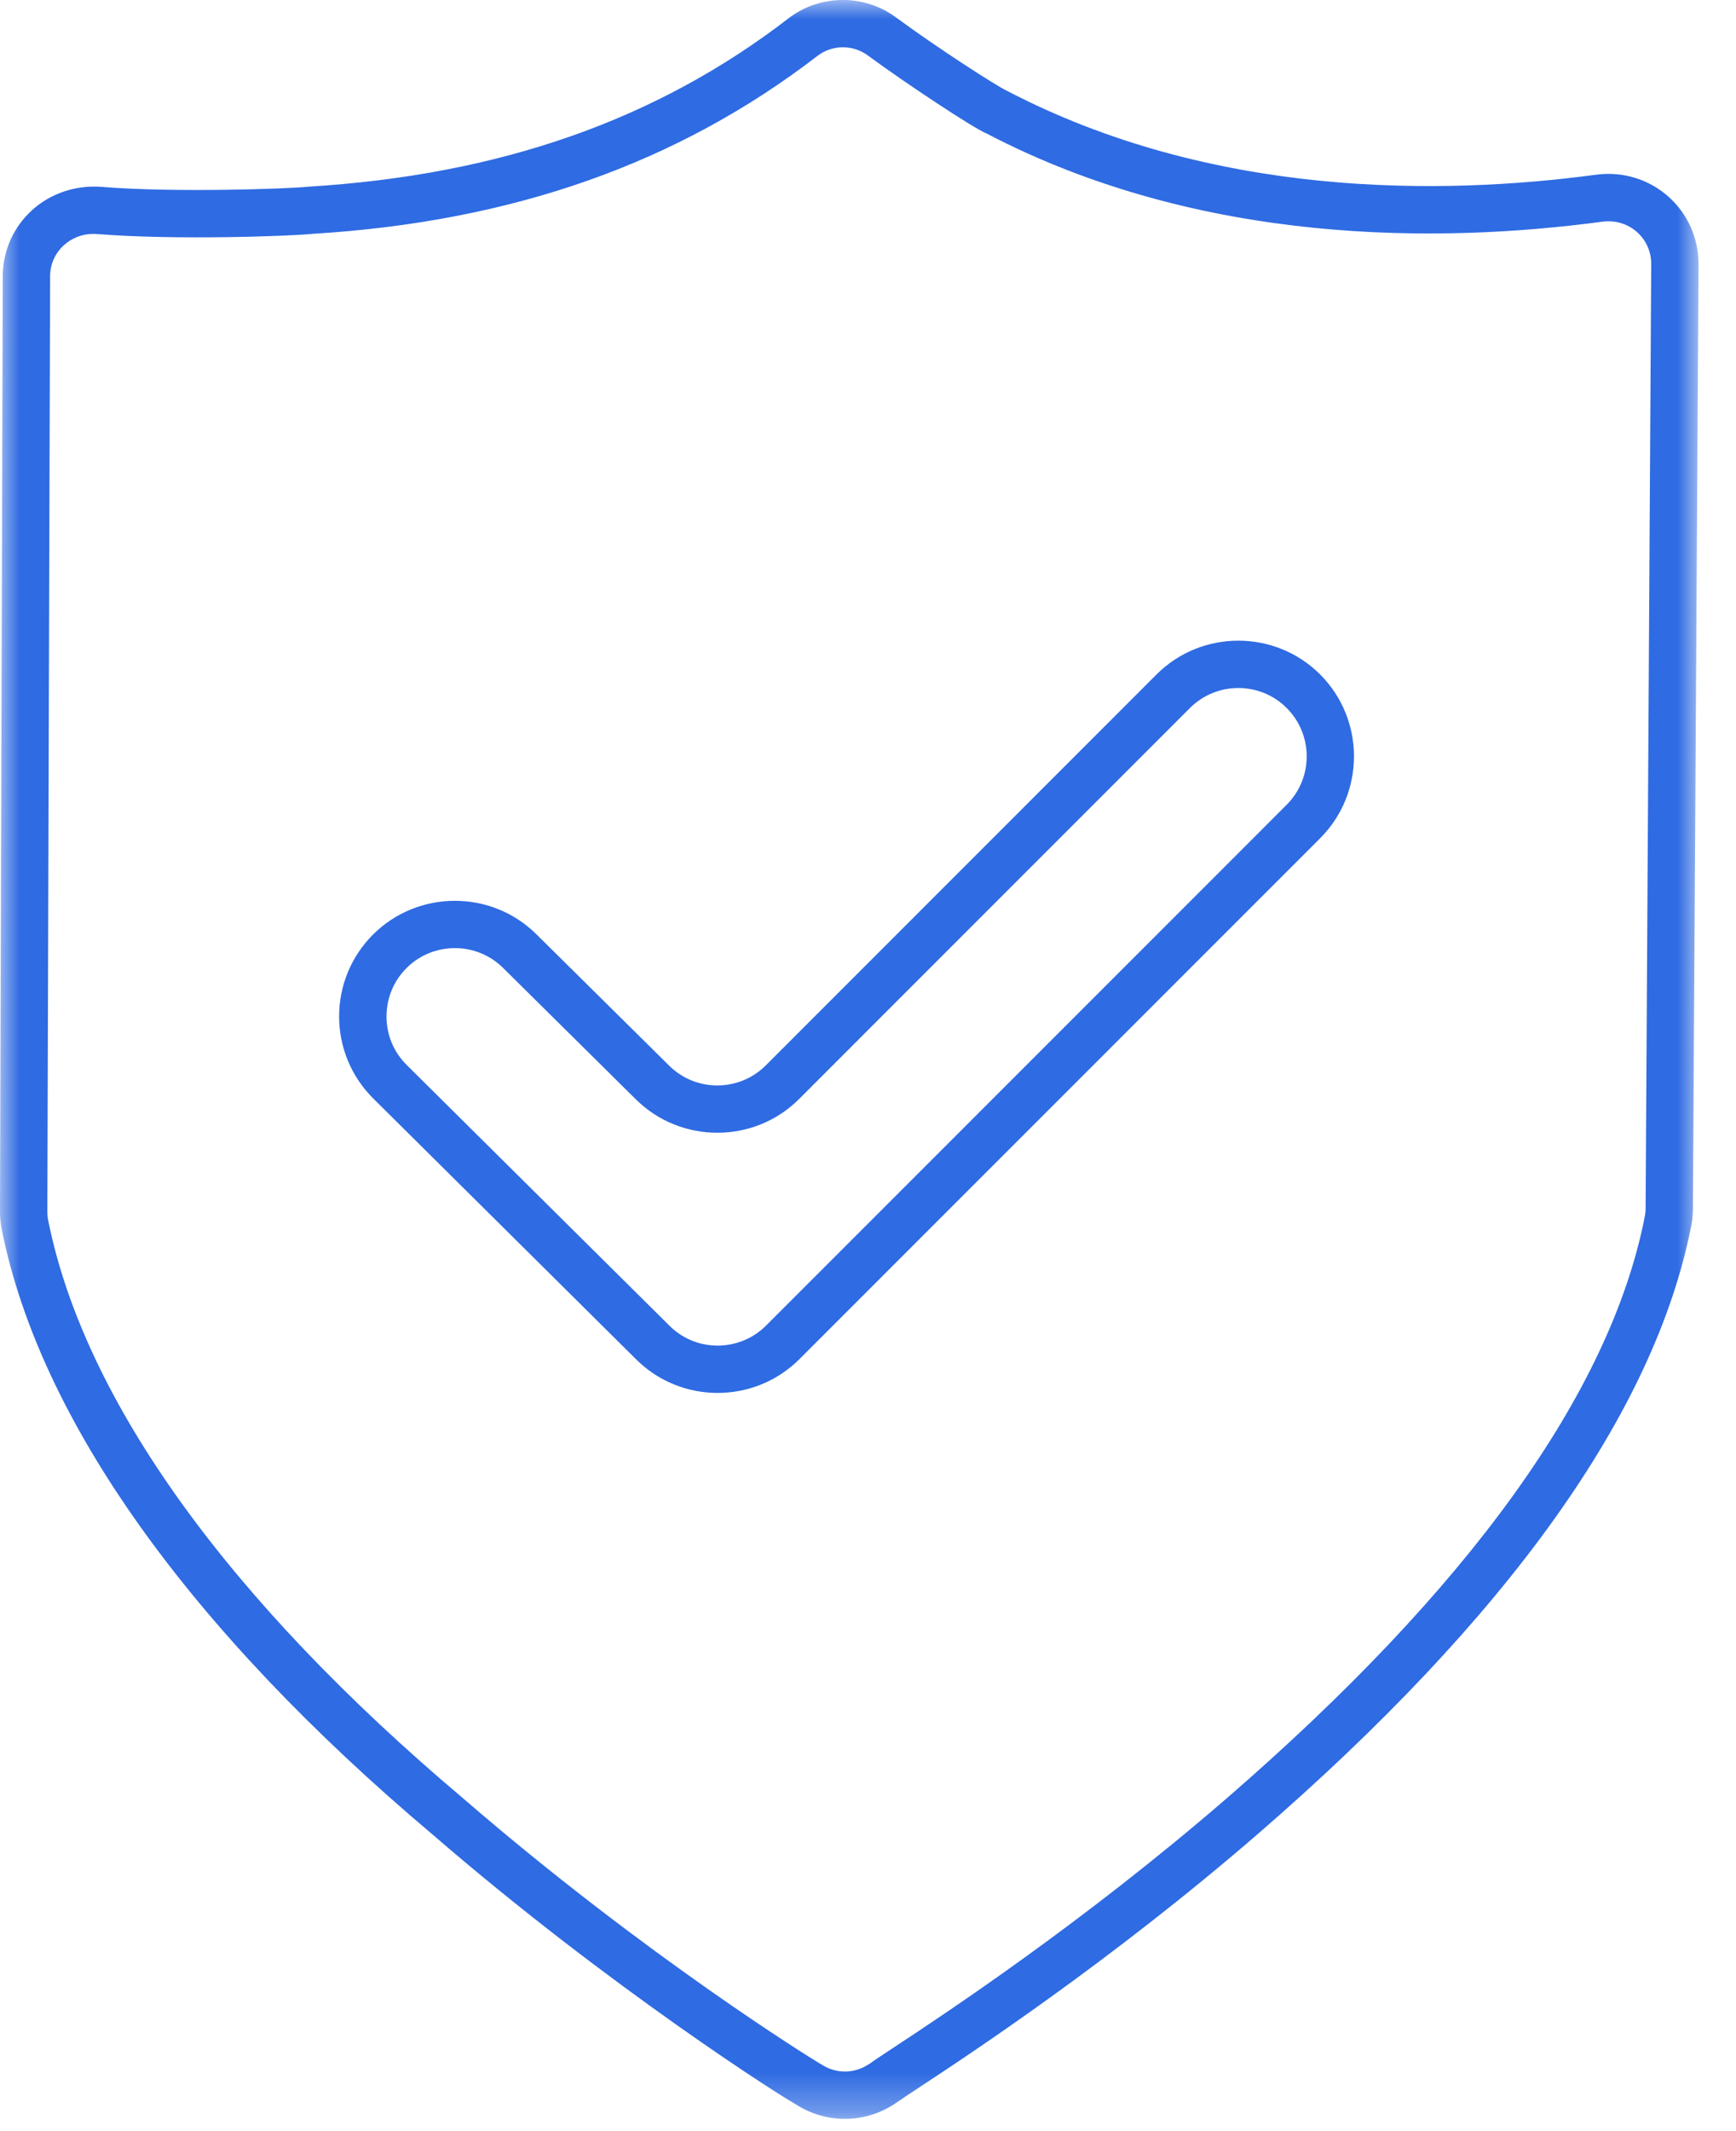 <?xml version="1.0" encoding="UTF-8"?> <svg xmlns="http://www.w3.org/2000/svg" xmlns:xlink="http://www.w3.org/1999/xlink" width="44px" height="54px" viewBox="0 0 44 54" version="1.1"><title>security</title><defs><polygon id="path-1" points="0 4.92553937e-05 43.05 4.92553937e-05 43.05 53.69 0 53.69"></polygon></defs><g id="Design" stroke="none" stroke-width="1" fill="none" fill-rule="evenodd"><g id="@1440px---Memberships" transform="translate(-1243, -787)"><g id="security" transform="translate(1243, 787)"><mask id="mask-2" fill="white"><use xlink:href="#path-1"></use></mask><g id="Clip-2"></g><path d="M11.53,24.024 C11.085,24.024 10.64,24.193 10.303,24.53 C9.975,24.858 9.796,25.295 9.796,25.76 C9.797,26.225 9.979,26.66 10.309,26.986 L16.965,33.589 C17.639,34.266 18.738,34.264 19.416,33.589 L32.612,20.391 C33.288,19.715 33.288,18.616 32.612,17.94 C31.938,17.265 30.837,17.264 30.16,17.94 L20.255,27.846 C19.119,28.984 17.261,28.988 16.117,27.857 L12.748,24.523 C12.412,24.191 11.97,24.024 11.53,24.024 M18.189,35.295 C17.438,35.295 16.686,35.009 16.116,34.437 L9.466,27.84 C8.908,27.287 8.598,26.549 8.595,25.763 C8.594,24.977 8.899,24.237 9.454,23.681 C10.592,22.545 12.448,22.539 13.592,23.67 L16.962,27.004 L16.962,27.004 C17.637,27.673 18.733,27.67 19.407,26.998 L29.312,17.091 C30.456,15.947 32.319,15.949 33.461,17.091 C34.603,18.235 34.603,20.096 33.461,21.239 L20.264,34.437 C19.692,35.009 18.941,35.295 18.189,35.295 M2.366,5.926 C2.086,5.926 1.823,6.028 1.615,6.217 C1.393,6.421 1.27,6.7 1.27,7.003 L1.2,30.686 C1.2,30.773 1.206,30.846 1.222,30.926 C2.135,35.473 5.774,40.537 11.742,45.571 C16.396,49.596 20.657,52.215 20.692,52.234 L20.846,52.327 C21.198,52.545 21.634,52.544 21.983,52.327 L22.069,52.274 C22.142,52.218 22.274,52.13 22.613,51.907 C23.928,51.041 27.422,48.739 31.081,45.576 C37.239,40.244 40.807,35.287 41.685,30.842 C41.703,30.761 41.709,30.684 41.709,30.605 L41.851,6.69 C41.852,6.374 41.722,6.085 41.486,5.876 C41.251,5.669 40.934,5.575 40.621,5.616 C36.507,6.169 30.451,6.228 25.006,3.383 C24.691,3.26 22.945,2.105 21.994,1.404 C21.616,1.125 21.09,1.13 20.718,1.417 C17.175,4.144 12.986,5.619 7.91,5.926 C7.434,5.98 4.449,6.092 2.462,5.93 C2.429,5.927 2.397,5.926 2.366,5.926 M21.415,53.69 C21,53.69 20.587,53.576 20.218,53.351 L20.093,53.274 C19.884,53.17 15.482,50.391 10.963,46.484 C4.79,41.278 1.012,35.979 0.046,31.162 C0.013,31.003 -0.002,30.845 0,30.679 L0.07,6.999 C0.072,6.358 0.333,5.767 0.803,5.334 C1.276,4.899 1.919,4.688 2.559,4.734 C4.436,4.888 7.343,4.782 7.806,4.731 C12.668,4.436 16.64,3.042 19.985,0.465 C20.78,-0.146 21.899,-0.156 22.706,0.439 C23.768,1.222 25.279,2.191 25.514,2.297 C30.729,5.019 36.517,4.955 40.462,4.426 C41.127,4.34 41.782,4.538 42.279,4.975 C42.773,5.41 43.053,6.038 43.051,6.697 L42.908,30.613 C42.907,30.771 42.894,30.925 42.862,31.077 C41.931,35.788 38.233,40.973 31.866,46.483 C28.148,49.698 24.607,52.031 23.273,52.909 C23.024,53.073 22.863,53.179 22.805,53.222 L22.613,53.349 C22.242,53.576 21.828,53.69 21.415,53.69" id="Fill-1" fill="#2F6BE2" mask="url(#mask-2)"></path></g></g></g></svg> 